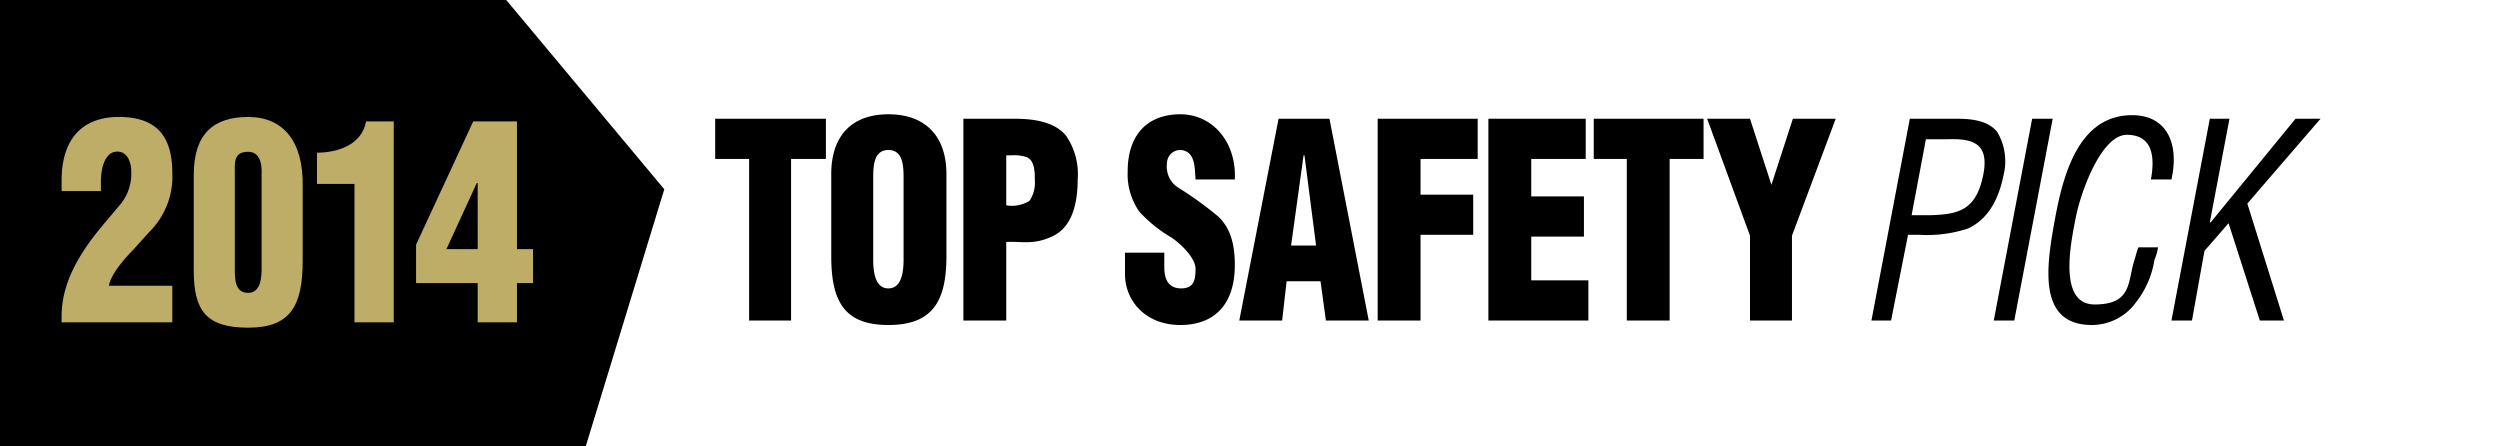 <svg class="tsp-icon" data-name="Layer 1" xmlns="http://www.w3.org/2000/svg" viewBox="0 0 280 50"><defs><style>.cls-1{fill:#bead67;}</style></defs><title>tsp2014</title><polygon points="-0.2 50 -0.2 0 56.7 0 74.4 21.2 65.6 50 -0.2 50"/><path class="cls-1" d="M6.9,21.4V20.2c0-4.5,2.2-7.1,6.4-7.1s6,2.1,6,6.3A8.7,8.7,0,0,1,16.7,26l-1.8,2c-.8.8-2.5,2.7-2.7,4h7.1v4.1H6.9v-.7c0-3.8,2.1-7.1,4.3-9.8l2.1-2.5a5.4,5.4,0,0,0,1.4-3.9c0-1.1-.5-2.4-1.8-2.2s-1.6,2.2-1.6,3.3v1.1Z"/><path class="cls-1" d="M21.7,19.6c0-4.6,2.2-6.5,6.1-6.5s6.2,2.7,6.1,7.8v8.3c0,5.1-1.4,7.5-6.1,7.5s-6.1-1.9-6.1-6.4Zm7.6,0c0-.3.2-2.6-1.5-2.6s-1.5,1.3-1.5,2.6V30c0,1.3,0,2.8,1.5,2.8s1.5-2,1.5-2.8Z"/><path class="cls-1" d="M39.7,20.6H35.5V17.1c2.2,0,5-.8,5.5-3.5h3.1V36.1H39.7Z"/><path class="cls-1" d="M46.6,27.4,53,13.6h4.9V27.9h1.8v3.8H57.9v4.4H53.5V31.7H46.6Zm6.9.5V20.5h-.1L50,27.9Z"/><path d="M80.1,13.3H92.5v4.5H88.6V35.9H83.9V17.8H80.1ZM106,28.7c0,5.1-1.6,7.7-6.5,7.7s-6.4-2.6-6.4-7.7V19.5c0-4.3,2.3-6.7,6.4-6.7s6.5,2.4,6.5,6.7Zm-4.8-8.8c0-1.4-.1-3.1-1.7-3.1s-1.7,1.7-1.7,3.1v9.2c0,1.3.2,3.2,1.7,3.2s1.7-1.9,1.7-3.2Zm6.7,16V13.3h5.7c1.8,0,4.4.2,5.8,1.9a7.6,7.6,0,0,1,1.3,4.9c0,2.4-.5,5.2-2.7,6.3s-3.6.6-5.3.7v8.8ZM112.7,23a3.8,3.8,0,0,0,2.6-.5,3.6,3.6,0,0,0,.6-2.3c0-.9,0-2.2-.9-2.6a4.7,4.7,0,0,0-1.8-.2h-.5Zm17.7,5.3v1.6c0,1.3.4,2.4,1.9,2.4s1.6-1.1,1.6-2.2-1.4-2.6-2.7-3.5a15.2,15.2,0,0,1-3.6-2.9,7.3,7.3,0,0,1-1.3-4.5c0-4.2,2.3-6.4,5.9-6.4s6.3,3.1,6.1,7.3h-4.4c-.1-1.3,0-3.1-1.6-3.3a1.5,1.5,0,0,0-1.6,1.5,2.8,2.8,0,0,0,1.4,2.8,39.2,39.2,0,0,1,4.4,3.2c1.1,1.1,1.8,2.6,1.8,5.4,0,4.3-2.2,6.7-6.1,6.7s-6.2-2.7-6.2-5.7V28.3Zm8.4,7.6,4.4-22.6h5.7l4.4,22.6h-4.8l-.6-4.4h-3.8l-.5,4.4Zm7.3-18.5H146l-1.4,10.1h2.8Zm8.2,18.5V13.3h11.2v4.5h-6.4v4H165v4.5h-5.9v9.6Zm12.4,0V13.3h10.9v4.5h-6.1V22h5.9v4.5h-5.9v4.9h6.4v4.5Zm11.8-22.6h12.3v4.5H187V35.9h-4.8V17.8h-3.7Zm19.9,7.4h0l2.4-7.4h4.8l-4.9,13.1v9.5H196V26.4l-4.8-13.1H196Zm11.2,15.2,4.3-22.6h5.3c1.6,0,3.5.2,4.5,1.5a6.4,6.4,0,0,1,.7,4.8c-.5,2.5-1.6,4.9-4,6a14.6,14.6,0,0,1-5.4.7h-1.3l-1.9,9.6Zm4.5-11.8h2.2c3.1-.1,5-.6,5.8-4.4s-1.3-4.2-4.1-4.1h-2.3Zm9.2,11.8,4.3-22.6h2.3l-4.3,22.6Zm17.6-15.8c.5-2.7.1-5-2.7-5s-5.1,6.2-5.7,9.2-2,9.8,2.1,9.8,3.7-2.4,4.4-4.8c.2-.6.3-1.1.5-1.6h2.2a5.7,5.7,0,0,1-.4,1.4,10.3,10.3,0,0,1-2.1,4.8,6.1,6.1,0,0,1-4.9,2.5c-6.2,0-5.1-6.7-4.1-12.1s2.9-11.4,8.6-11.4c3.9,0,5.3,3.2,4.4,7.2Zm2.3,15.8,4.3-22.6h2.2l-2.2,11.6h.1l9.5-11.6h2.8l-8.2,9.5,4.1,13.1h-2.7L249.6,25l-2.7,3.1-1.4,7.8Z"/></svg>